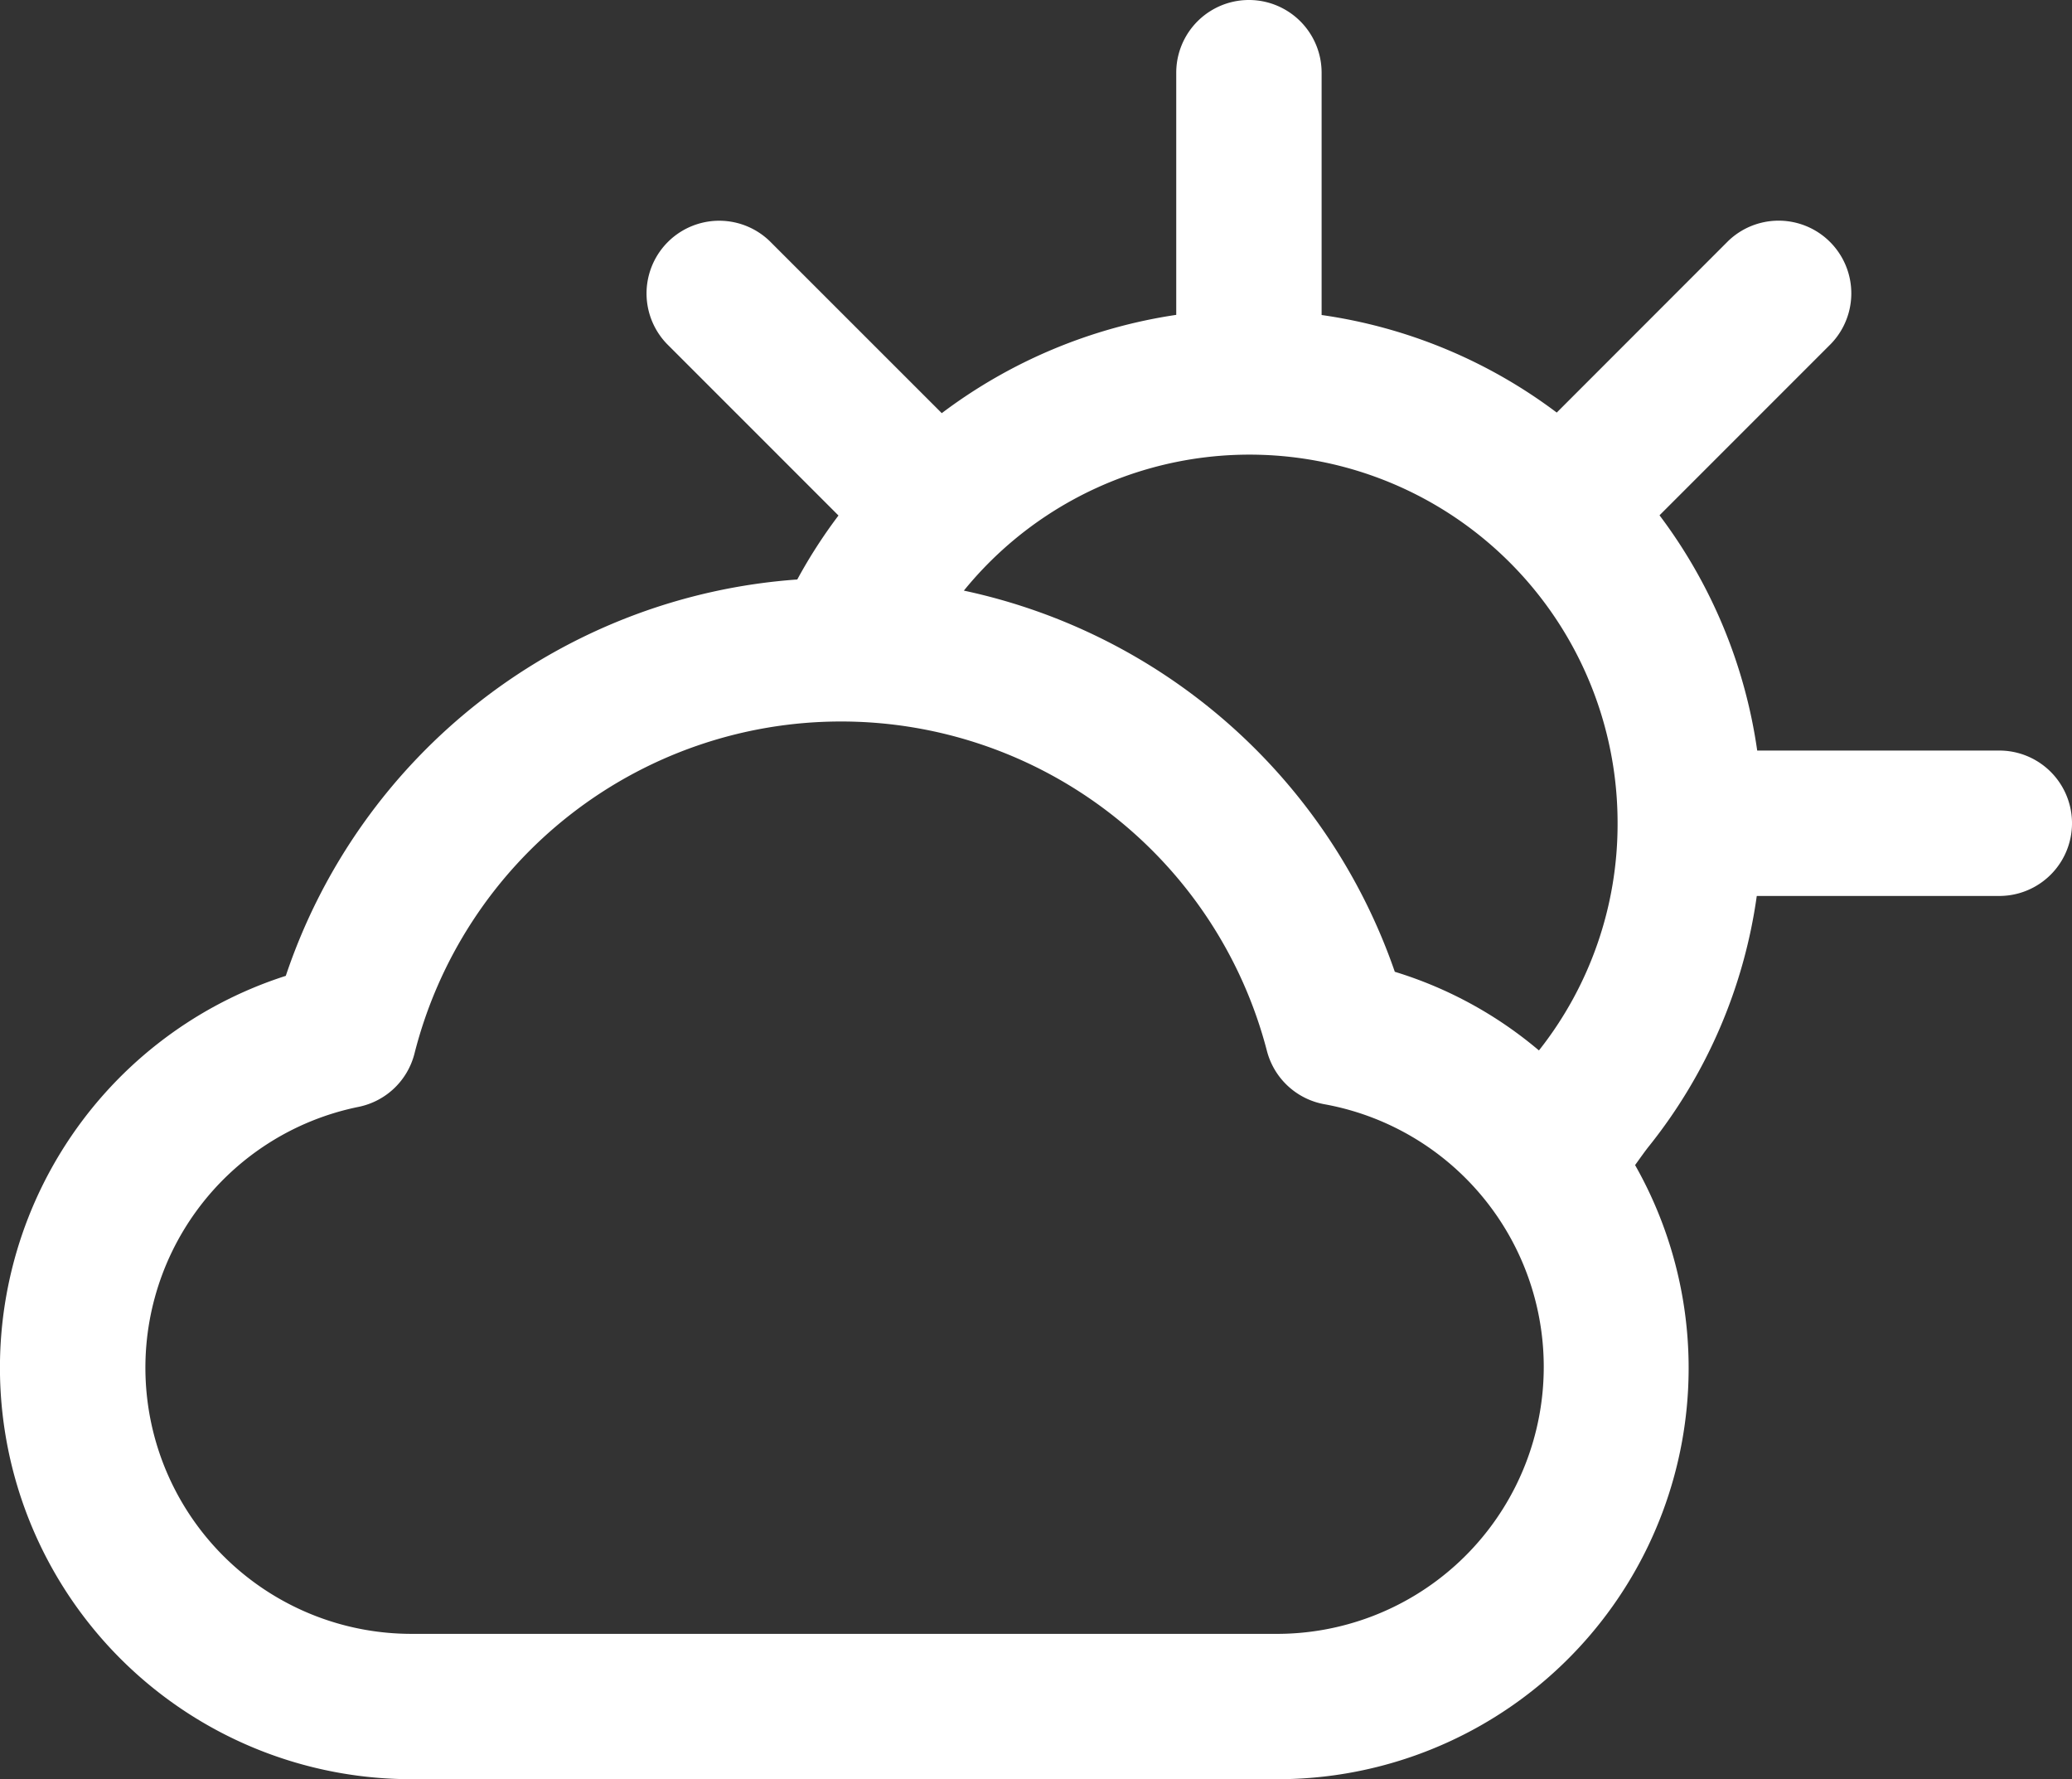 <svg xmlns="http://www.w3.org/2000/svg" viewBox="0 0 28.507 24.474"><rect x="0" y="0" width="28.507" height="24.474" fill="#333333" stroke="none"/><defs><style>.cls-1{fill:#fff;}</style></defs><title>02d</title><g id="Layer_2" data-name="Layer 2"><g id="Layer_1-2" data-name="Layer 1"><path class="cls-1" d="M27.507,10.324H24.176A7.025,7.025,0,0,0,22.832,7.088l2.358-2.358a1.0 1,0,0,0-1.414-1.414L21.418,5.675a7.024,7.024,0,0,0-3.235-1.342V1a1,1,0,0,0-2,0V4.331a7.09,7.09,0,0,0-3.226,1.352L10.59,3.317A1.0 1,0,0,0,9.176,4.731l2.36,2.36a7.008,7.008,0,0,0-.567.88,8.022,8.022,0,0,0-7.037,5.452,5.66,5.66,0,0,0,1.729,11.05H17.533A5.656,5.656,0,0,0,22.496,16.026c.078-.109.147-.206.199-.27a7.075,7.075,0,0,0,1.475-3.432h3.337a1,1,0,0,0,0-2Zm-8.317,3.043a8.05,8.05,0,0,0-5.929-5.243,5.064,5.064,0,0,1,8.994,3.201,5.013,5.013,0,0,1-1.082,3.124A5.605,5.605,0,0,0,19.19,13.367ZM17.533,22.474H5.661a3.661,3.661,0,0,1-.727-7.249.999.999,0,0,0,.769-.735,6.054,6.054,0,0,1,11.728-.033,1.001,1.001,0,0,0,.791.732,3.672,3.672,0,0,1-.688,7.285Z"/></g></g></svg>